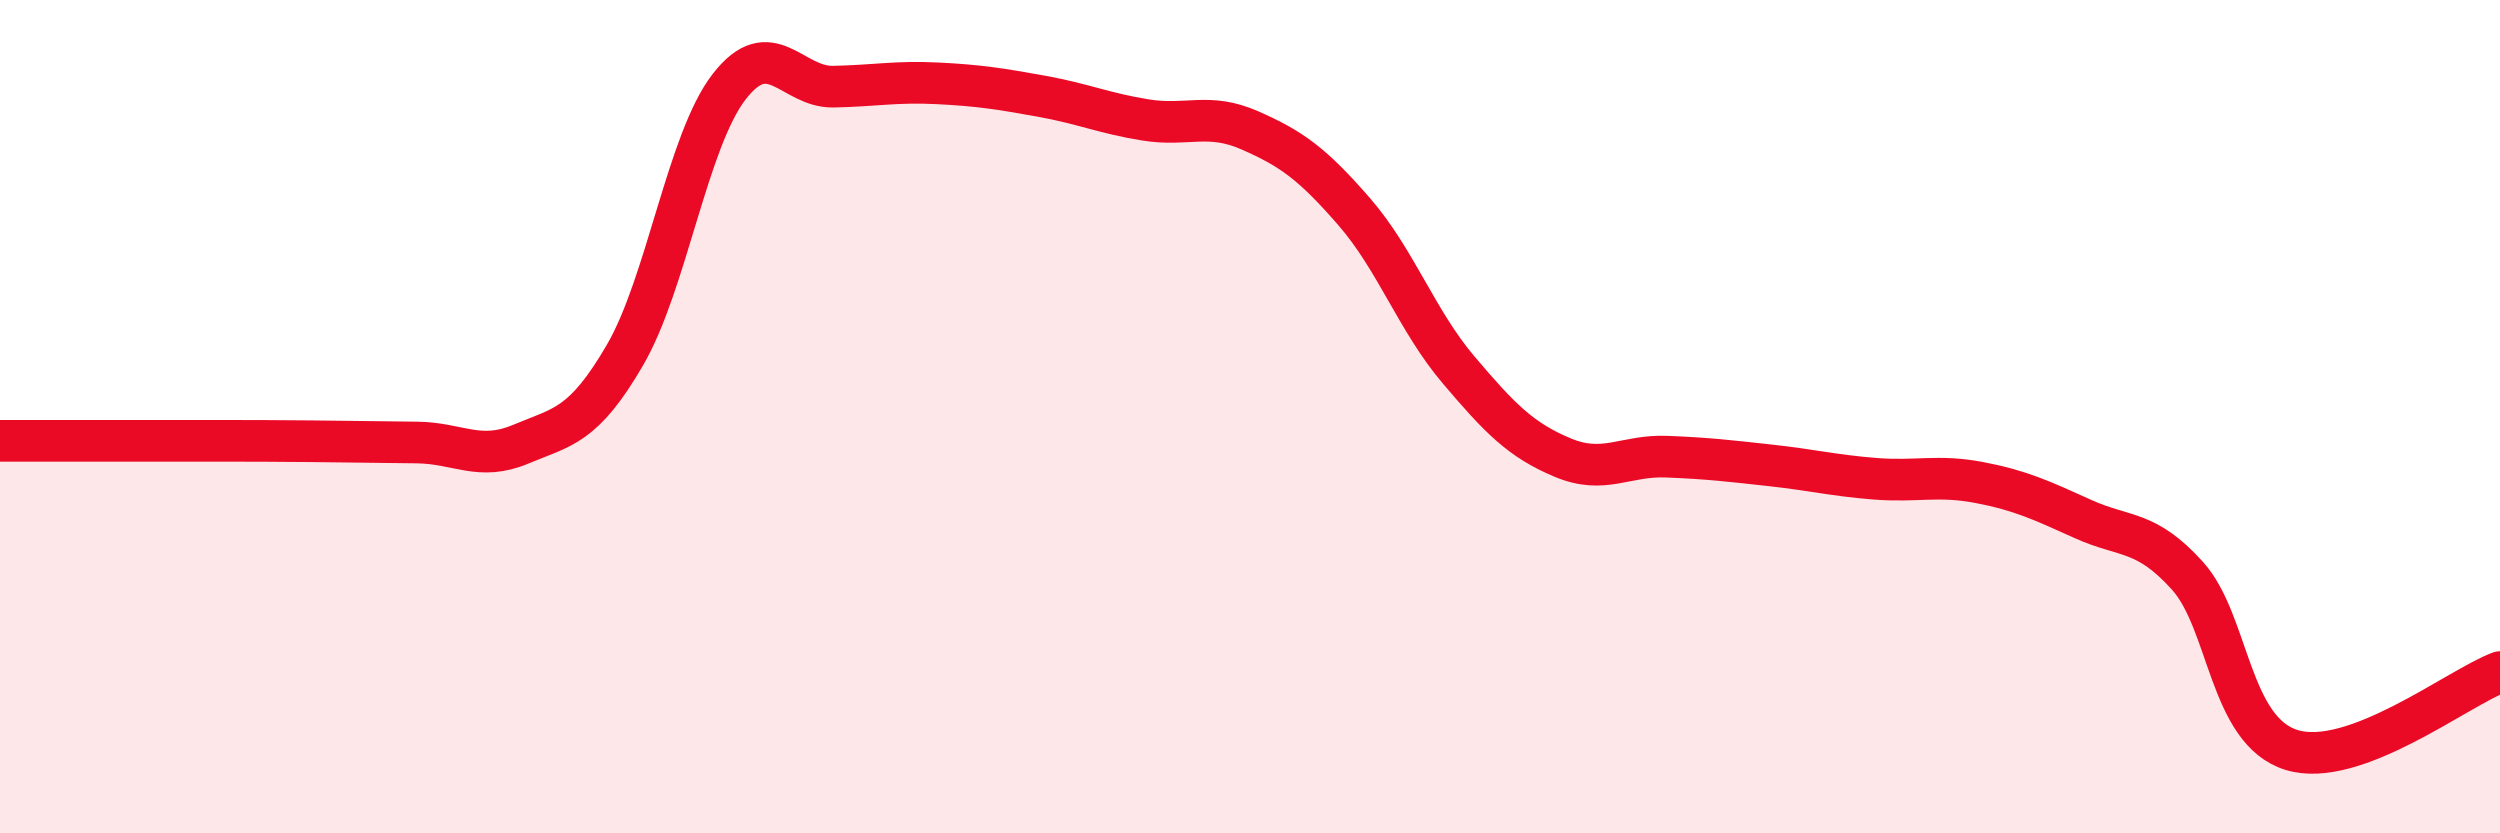 
    <svg width="60" height="20" viewBox="0 0 60 20" xmlns="http://www.w3.org/2000/svg">
      <path
        d="M 0,10.58 C 0.5,10.58 1.5,10.58 2.5,10.58 C 3.5,10.58 4,10.58 5,10.58 C 6,10.58 6.5,10.58 7.5,10.59 C 8.5,10.6 9,10.61 10,10.62 C 11,10.63 11.5,11.08 12.5,10.66 C 13.5,10.24 14,10.24 15,8.52 C 16,6.8 16.5,3.37 17.5,2.08 C 18.5,0.79 19,2.1 20,2.08 C 21,2.06 21.5,1.95 22.5,2 C 23.5,2.05 24,2.13 25,2.31 C 26,2.49 26.5,2.72 27.5,2.88 C 28.5,3.04 29,2.69 30,3.13 C 31,3.57 31.5,3.93 32.5,5.08 C 33.5,6.23 34,7.69 35,8.87 C 36,10.05 36.5,10.56 37.5,10.98 C 38.5,11.4 39,10.92 40,10.96 C 41,11 41.5,11.06 42.5,11.17 C 43.5,11.28 44,11.41 45,11.49 C 46,11.57 46.5,11.39 47.5,11.58 C 48.5,11.77 49,12.01 50,12.46 C 51,12.91 51.5,12.71 52.5,13.82 C 53.5,14.93 53.5,17.54 55,18 C 56.5,18.46 59,16.5 60,16.13L60 20L0 20Z"
        fill="#EB0A25"
        opacity="0.1"
        stroke-linecap="round"
        stroke-linejoin="round"
      />
      <path
        d="M 0,10.58 C 0.5,10.58 1.5,10.58 2.5,10.58 C 3.5,10.58 4,10.58 5,10.58 C 6,10.58 6.5,10.58 7.5,10.59 C 8.5,10.6 9,10.61 10,10.62 C 11,10.63 11.5,11.08 12.5,10.66 C 13.5,10.24 14,10.24 15,8.52 C 16,6.8 16.5,3.37 17.5,2.08 C 18.5,0.79 19,2.1 20,2.08 C 21,2.06 21.5,1.95 22.5,2 C 23.5,2.05 24,2.13 25,2.31 C 26,2.49 26.5,2.72 27.5,2.88 C 28.5,3.04 29,2.69 30,3.13 C 31,3.57 31.5,3.93 32.5,5.08 C 33.5,6.23 34,7.69 35,8.87 C 36,10.05 36.5,10.56 37.5,10.98 C 38.5,11.4 39,10.92 40,10.96 C 41,11 41.5,11.06 42.5,11.17 C 43.5,11.28 44,11.41 45,11.49 C 46,11.57 46.5,11.39 47.5,11.58 C 48.5,11.77 49,12.01 50,12.46 C 51,12.91 51.5,12.71 52.5,13.82 C 53.5,14.93 53.5,17.54 55,18 C 56.5,18.46 59,16.5 60,16.13"
        stroke="#EB0A25"
        stroke-width="1"
        fill="none"
        stroke-linecap="round"
        stroke-linejoin="round"
      />
    </svg>
  